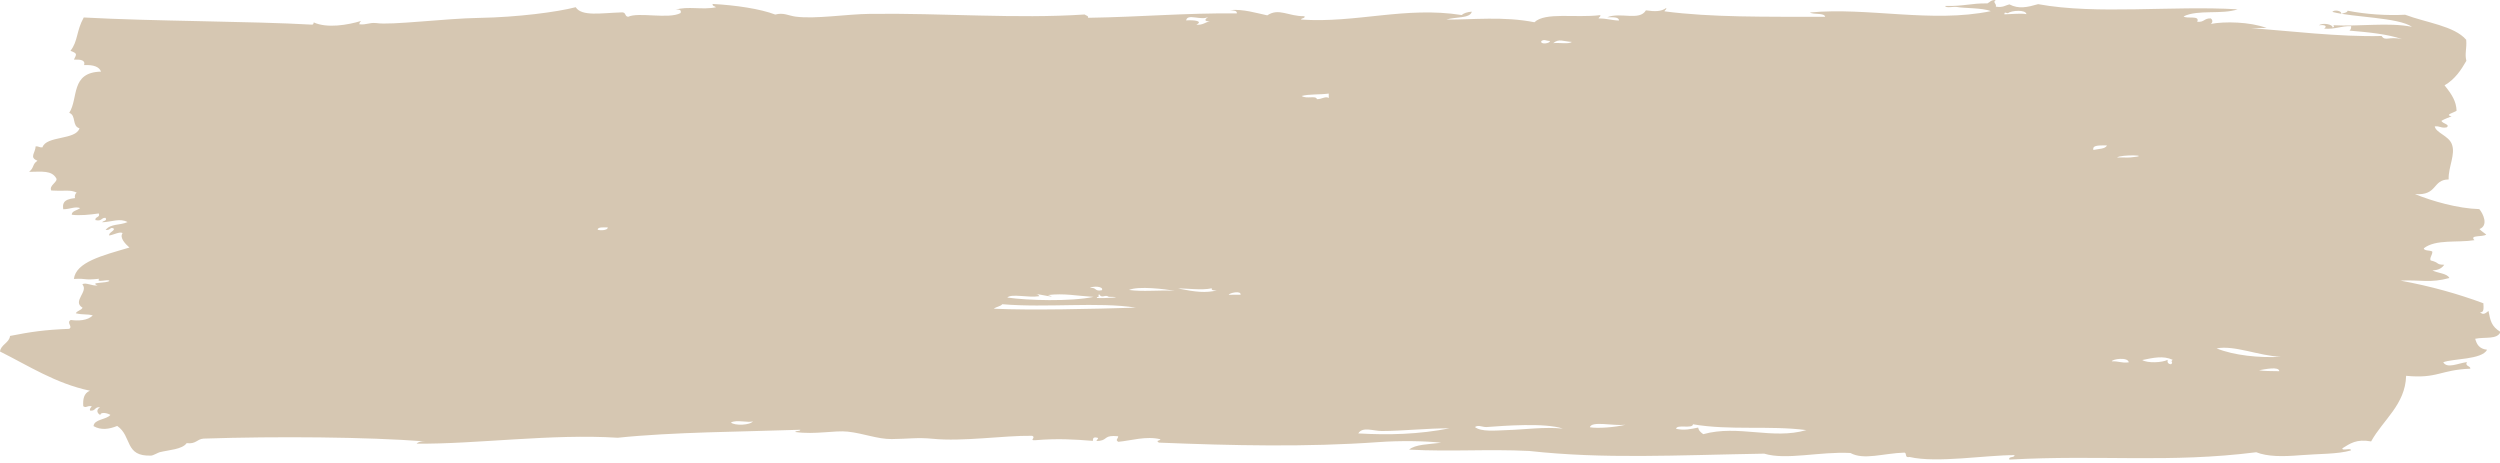 <?xml version="1.0" encoding="UTF-8" standalone="no"?><svg xmlns="http://www.w3.org/2000/svg" xmlns:xlink="http://www.w3.org/1999/xlink" fill="#000000" height="25.8" preserveAspectRatio="xMidYMid meet" version="1" viewBox="0.0 -0.0 139.2 25.8" width="139.2" zoomAndPan="magnify"><g><g id="change1_1"><path clip-rule="evenodd" d="M133.741,2.178c-0.793-0.278-1.849-0.382-2.922-0.473 c0.072-0.055,0.1-0.14,0.092-0.247c-0.602-0.02-0.854,0.186-1.505,0.135c0.202-0.129,0.039-0.234-0.284-0.183 c0.186-0.159,0.77-0.062,0.754,0.117c0.119-0.017,0.095-0.123-0.001-0.123c1.533,0.083,3.113-0.172,4.426,0.09 c-0.771-0.532-3.273-0.521-4.431-0.83c0.073-0.143,0.582-0.064,0.472,0.12c0.124-0.063,0.35-0.062,0.375-0.188 c1.021,0.202,2.182,0.278,3.202,0.224c1.164,0.443,2.733,0.618,3.399,1.394c0.042,0.501-0.092,0.768,0.009,1.172 c-0.3,0.522-0.631,1.025-1.214,1.365c0.41,0.507,0.65,0.889,0.67,1.414c-0.123,0.101-0.693,0.227-0.28,0.311 c-0.195,0.078-0.396,0.153-0.563,0.251c0.048,0.161,0.521,0.204,0.285,0.367c-0.326,0.052-0.362-0.089-0.659-0.057 c0.072,0.362,0.763,0.513,0.949,0.98c0.229,0.575-0.199,1.264-0.174,1.975c-0.921,0.006-0.594,0.913-1.877,0.815 c0.969,0.395,2.383,0.801,3.584,0.837c0.216,0.25,0.526,0.912,0.008,1.11c0.11,0.112,0.247,0.207,0.379,0.306 c-0.197,0.153-0.961,0.008-0.657,0.313c-0.94,0.153-2.156-0.068-2.82,0.452c0.011,0.158,0.352,0.097,0.472,0.182 c0.03,0.157-0.174,0.361-0.09,0.494c0.528,0.128,0.266,0.233,0.755,0.241c-0.116,0.171-0.295,0.301-0.657,0.313 c0.288,0.159,0.816,0.158,0.944,0.425c-1.073,0.294-1.541,0.093-2.729,0.144c1.703,0.312,3.226,0.744,4.622,1.261 c0.018,0.269,0.036,0.539-0.185,0.495c0.178,0.193,0.318,0.05,0.47-0.065c0.103,0.531,0.156,0.856,0.668,1.167 c-0.186,0.439-0.842,0.266-1.409,0.38c0.084,0.296,0.212,0.562,0.663,0.612c-0.295,0.562-1.896,0.484-2.442,0.696 c0.216,0.368,0.805,0.063,1.318-0.01c-0.129,0.251,0.206,0.193,0.191,0.369c-1.675,0.062-1.825,0.567-3.575,0.396 c-0.046,1.606-1.281,2.447-1.949,3.653c-0.818-0.15-1.178,0.122-1.598,0.382c-0.042,0.172,0.512-0.053,0.471,0.119 c-0.735,0.216-1.769,0.182-2.822,0.268c-0.983,0.081-1.813,0.083-2.448-0.166c-4.846,0.612-8.644,0.129-13.742,0.409 c-0.084-0.197,0.31-0.086,0.28-0.248c-1.567-0.007-4.313,0.455-5.836,0.104c-0.303,0.058-0.133-0.2-0.284-0.245 c-1.19,0.037-2.261,0.434-3.012,0.022c-1.693-0.094-3.57,0.412-4.802,0.036c-4.947,0.085-8.933,0.308-13.087-0.15 c-2.366-0.114-4.297,0.05-6.685-0.074c0.335-0.295,1.123-0.299,1.786-0.383c-0.87-0.102-2.288-0.122-3.483-0.036 c-3.996,0.288-8.16,0.194-12.238,0.029c-0.188-0.142,0.023-0.069,0.093-0.186c-0.802-0.198-1.643,0.078-2.353,0.141 c-0.177-0.116-0.012-0.155-0.002-0.309c-0.805-0.079-0.568,0.186-1.034,0.254c-0.438,0.058,0.129-0.16-0.189-0.184 c-0.201-0.027-0.179,0.09-0.187,0.187c-1.079-0.085-1.942-0.14-3.201-0.038c-0.388,0.032,0.072-0.155-0.19-0.245 c-1.583-0.022-3.829,0.337-5.553,0.164c-0.818-0.081-1.336,0.01-2.26,0.018c-0.79,0.006-1.563-0.318-2.45-0.414 c-0.729-0.078-1.815,0.175-2.918,0.021c0.02-0.089,0.28-0.023,0.28-0.125c-3.202,0.111-7.132,0.126-10.164,0.445 c-3.658-0.236-7.89,0.362-11.2,0.329c0.08-0.093,0.236-0.135,0.47-0.127c-3.237-0.247-8.208-0.29-12.333-0.155 c-0.391,0.035-0.401,0.314-0.939,0.253c-0.25,0.354-1.007,0.379-1.503,0.505c-0.087,0.022-0.368,0.185-0.47,0.188 c-1.503,0.064-1.055-1.076-1.895-1.651c-0.444,0.181-0.904,0.252-1.318,0.01c0.031-0.39,0.719-0.354,0.937-0.623 c-0.121-0.087-0.529-0.198-0.564,0.004c-0.214-0.124-0.21-0.321-0.003-0.432c-0.334-0.031-0.229,0.22-0.563,0.189 c-0.041-0.129,0.063-0.164,0.093-0.248c-0.301-0.034-0.291,0.118-0.472,0.004c-0.025-0.385,0.023-0.722,0.371-0.866 C3.115,21.361,1.581,20.36,0,19.572c0.042-0.382,0.52-0.483,0.559-0.867c1.153-0.227,1.895-0.34,3.291-0.395 c0.224-0.122-0.174-0.344,0.091-0.494c0.396,0.058,0.949,0.04,1.223-0.256c-0.346-0.088-0.516-0.018-0.942-0.116 c0.062-0.144,0.312-0.168,0.374-0.312c-0.598-0.353,0.354-0.903-0.01-1.295c0.16-0.143,0.531,0.097,0.848,0.056 c-0.495-0.19,0.505-0.11,0.657-0.252c-0.04-0.128-0.786,0.139-0.565-0.119c-0.942,0.097-0.665-0.04-1.412,0.011 c0.114-0.938,1.562-1.301,3.094-1.75c-0.215-0.187-0.571-0.544-0.383-0.799c-0.128-0.118-0.527,0.106-0.752,0.128 c0-0.184,0.243-0.211,0.279-0.371c-0.223-0.149-0.175,0.093-0.47,0.064c0.277-0.363,0.788-0.246,1.221-0.44 c-0.428-0.234-0.875-0.01-1.412,0.011c0.04-0.098,0.295-0.056,0.187-0.248c-0.268-0.009-0.183,0.21-0.564,0.127 c-0.047-0.193,0.288-0.142,0.186-0.371c-0.485,0.072-1.077,0.131-1.506,0.072c-0.002-0.226,0.328-0.238,0.468-0.373 c-0.312-0.1-0.531,0.064-0.94,0.068c-0.039-0.271-0.041-0.556,0.654-0.621c-0.031-0.143,0.014-0.237,0.092-0.31 c-0.395-0.173-0.568-0.067-1.413-0.113c-0.15-0.276,0.39-0.483,0.277-0.68C2.873,9.477,2.348,9.562,1.62,9.568 c0.302-0.249,0.161-0.409,0.466-0.62c-0.47-0.185-0.123-0.413-0.1-0.801c0.169-0.009,0.199,0.074,0.377,0.059 c0.214-0.66,1.861-0.396,2.063-1.063C3.991,7.02,4.26,6.428,3.855,6.283c0.525-0.807,0.052-2.258,1.771-2.295 c-0.1-0.265-0.407-0.39-0.944-0.363C4.768,3.342,4.481,3.304,4.116,3.32c0.15-0.314,0.207-0.336-0.192-0.491 c0.427-0.543,0.316-1.09,0.739-1.856c3.89,0.215,9.286,0.204,12.713,0.399c0.091-0.002,0.072-0.076,0.093-0.124 c0.746,0.341,1.899,0.142,2.635-0.081c-0.049,0.05-0.097,0.101-0.092,0.186c0.411,0.04,0.529-0.108,0.94-0.068 c0.81,0.13,3.81-0.257,5.74-0.289c2.118-0.036,4.323-0.324,5.362-0.595c0.337,0.528,1.414,0.324,2.544,0.289 c0.286-0.025,0.161,0.224,0.378,0.244c0.577-0.275,2.254,0.148,2.917-0.206c0.056-0.161-0.039-0.222-0.283-0.184 c0.667-0.218,1.504,0.022,2.258-0.14c-0.062-0.062-0.217-0.062-0.189-0.184c1.287,0.069,2.654,0.272,3.487,0.591 c0.458-0.127,0.741,0.064,1.131,0.115c1.119,0.146,2.809-0.138,4.141-0.154c4.105-0.051,8.138,0.287,11.957,0.035 c0.062,0.062,0.217,0.062,0.189,0.184c2.981-0.048,5.356-0.27,8.282-0.246c0.028-0.163-0.197-0.158-0.378-0.183 c0.749-0.066,1.454,0.164,2.073,0.293c0.652-0.432,1.158,0.059,2.071,0.047c0.054,0.136-0.178,0.089-0.187,0.187 c3.063,0.212,5.801-0.748,8.941-0.252c0.121-0.106,0.309-0.169,0.564-0.188c-0.088,0.394-0.96,0.281-1.409,0.441 c1.443,0.01,3.184-0.192,4.896,0.149c0.595-0.578,2.3-0.227,3.668-0.397c0.027,0.1-0.088,0.107-0.093,0.186 c0.444-0.006,0.715,0.104,1.131,0.115c0.006-0.21-0.35-0.18-0.66-0.18c0.751-0.306,1.805,0.22,2.162-0.387 c0.51,0.072,0.852,0.072,1.129-0.132c0.027,0.1-0.088,0.107-0.093,0.187c2.606,0.342,5.572,0.3,8.945,0.304 c-0.044-0.239-0.649-0.104-0.849-0.24c3.197-0.308,6.803,0.604,10.072-0.075c-0.467-0.192-1.524-0.155-1.885-0.232 c-0.195-0.035-0.617,0.081-0.658-0.057c1.074,0.024,1.444-0.159,2.353-0.141c0.145-0.07,0.194-0.202,0.469-0.188 c-0.204,0.13,0.048,0.176,0.003,0.37c0.407,0.058,0.521-0.073,0.752-0.129c0.517,0.271,0.994,0.163,1.601-0.012 c3.267,0.599,7.44,0.071,11.11,0.287c-0.886,0.305-2.203-0.002-3.01,0.393c0.163,0.16,0.934-0.084,0.756,0.303 c0.403,0.035,0.382-0.204,0.752-0.19c0.121,0.08,0.122,0.227,0.002,0.309c0.765-0.15,2.183-0.122,3.108,0.224 c-0.282,0.002-0.564,0.004-0.848,0.006c1.957,0.148,4.979,0.505,7.253,0.44C132.812,2.318,133.006,2.012,133.741,2.178z M66.046,1.136c0.466-0.033,0.959,0.04,0.566,0.242c0.383,0.022,0.481-0.139,0.751-0.19c-0.398-0.001-0.224-0.139-0.096-0.246 C66.904,1.168,66.102,0.729,66.046,1.136z M111.795,0.736c-0.118-0.013-0.193-0.095-0.188,0.062 c0.482-0.011,0.941-0.067,1.224-0.009C112.802,0.527,112.015,0.572,111.795,0.736z M85.823,2.284 c-0.09,0.226,0.527,0.128,0.471-0.003C86.06,2.276,86.002,2.168,85.823,2.284z M86.483,2.403c0.316-0.042,0.875,0.073,1.035-0.069 C87.016,2.304,86.806,2.134,86.483,2.403z M72.478,5.344c0.269,0.185,0.801-0.046,0.849,0.179c0.28,0.002,0.477-0.185,0.659-0.066 c-0.001-0.082-0.001-0.164-0.002-0.247C73.517,5.277,72.875,5.231,72.478,5.344z M116.559,8.349 c0.282-0.063,0.684-0.051,0.751-0.252C116.941,8.104,116.483,8.055,116.559,8.349z M118.633,8.765 c1.303-0.122-0.564-0.178-0.753,0.006C118.193,8.757,118.438,8.783,118.633,8.765z M33.276,12.788 c0.074,0.05,0.576,0.061,0.563-0.127C33.59,12.664,33.285,12.631,33.276,12.788z M61.355,16.158c0.12-0.229-0.56-0.241-0.66-0.118 C61.064,15.979,60.935,16.252,61.355,16.158z M62.861,16.146c0.837,0.107,1.535-0.002,2.542,0.043 C64.888,16.102,63.382,15.91,62.861,16.146z M67.757,16.173c-0.148-0.005-0.326,0.011-0.283-0.122 c-0.57,0.131-1.436-0.009-1.883,0.014C66.626,16.269,67.118,16.314,67.757,16.173z M57.874,16.492 c-0.64,0.1-1.543-0.159-1.788,0.075c1.104,0.165,3.544,0.231,4.801-0.036c-0.995-0.063-1.604-0.209-2.542-0.104 c0.731,0.224-0.654-0.078-0.659-0.057C57.791,16.383,57.832,16.438,57.874,16.492z M68.418,16.414 c0.22-0.001,0.438-0.003,0.658-0.005C69.114,16.161,68.437,16.312,68.418,16.414z M61.17,16.529 c-0.058,0.004-0.111,0.011-0.094,0.062c0.413,0.03,1.695-0.051,0.658-0.066c-0.196-0.134-0.304,0.057-0.471-0.058 c-0.006-0.038-0.015-0.073-0.095-0.062C61.169,16.447,61.169,16.488,61.17,16.529z M55.807,16.939 c-0.095,0.124-0.35,0.144-0.469,0.25c2.049,0.096,5.546,0.012,7.907-0.059C61.155,16.798,58.28,17.15,55.807,16.939z M123.419,19.399c0.967,0.391,2.371,0.535,3.58,0.468C125.765,19.812,124.409,19.207,123.419,19.399z M119.281,20.047 c0.303,0.185,1.102,0.146,1.412-0.01c-0.025,0.141,0.024,0.231,0.19,0.245c0.162-0.127-0.071-0.12,0.092-0.248 C120.454,19.792,119.902,19.917,119.281,20.047z M117.587,20.121c0.377-0.023,0.523,0.106,0.942,0.055 C118.497,19.861,117.593,19.993,117.587,20.121z M125.781,20.616c0.307,0.052,0.586,0.041,1.13,0.053 C126.901,20.385,126.096,20.563,125.781,20.616z M41.922,23.456c-0.233,0.106-0.914-0.111-1.224,0.071 C40.908,23.713,41.784,23.678,41.922,23.456z M82.876,23.771c-0.345,0.048-0.524-0.148-0.753,0.006 c0.35,0.279,1.134,0.192,1.789,0.171c1.057-0.033,2.055-0.189,3.106-0.084C86.017,23.526,83.658,23.714,82.876,23.771z M88.524,23.79c0.414,0.075,1.386,0.006,1.977-0.138C89.81,23.726,88.621,23.421,88.524,23.79z M94.266,23.624 c-0.02,0.274-0.92-0.02-0.939,0.254c0.471,0.098,0.807,0.013,1.224-0.07c0.046,0.162,0.075,0.207,0.285,0.367 c1.958-0.542,3.857,0.322,5.741-0.227C98.502,23.68,96.336,23.979,94.266,23.624z M76.946,23.999 c-0.479,0.001-1.087-0.262-1.316,0.134c1.694,0.099,3.377,0.052,5.081-0.284C79.488,23.843,78.13,23.996,76.946,23.999z" fill="#d6c7b2" fill-rule="evenodd"/></g></g></svg>